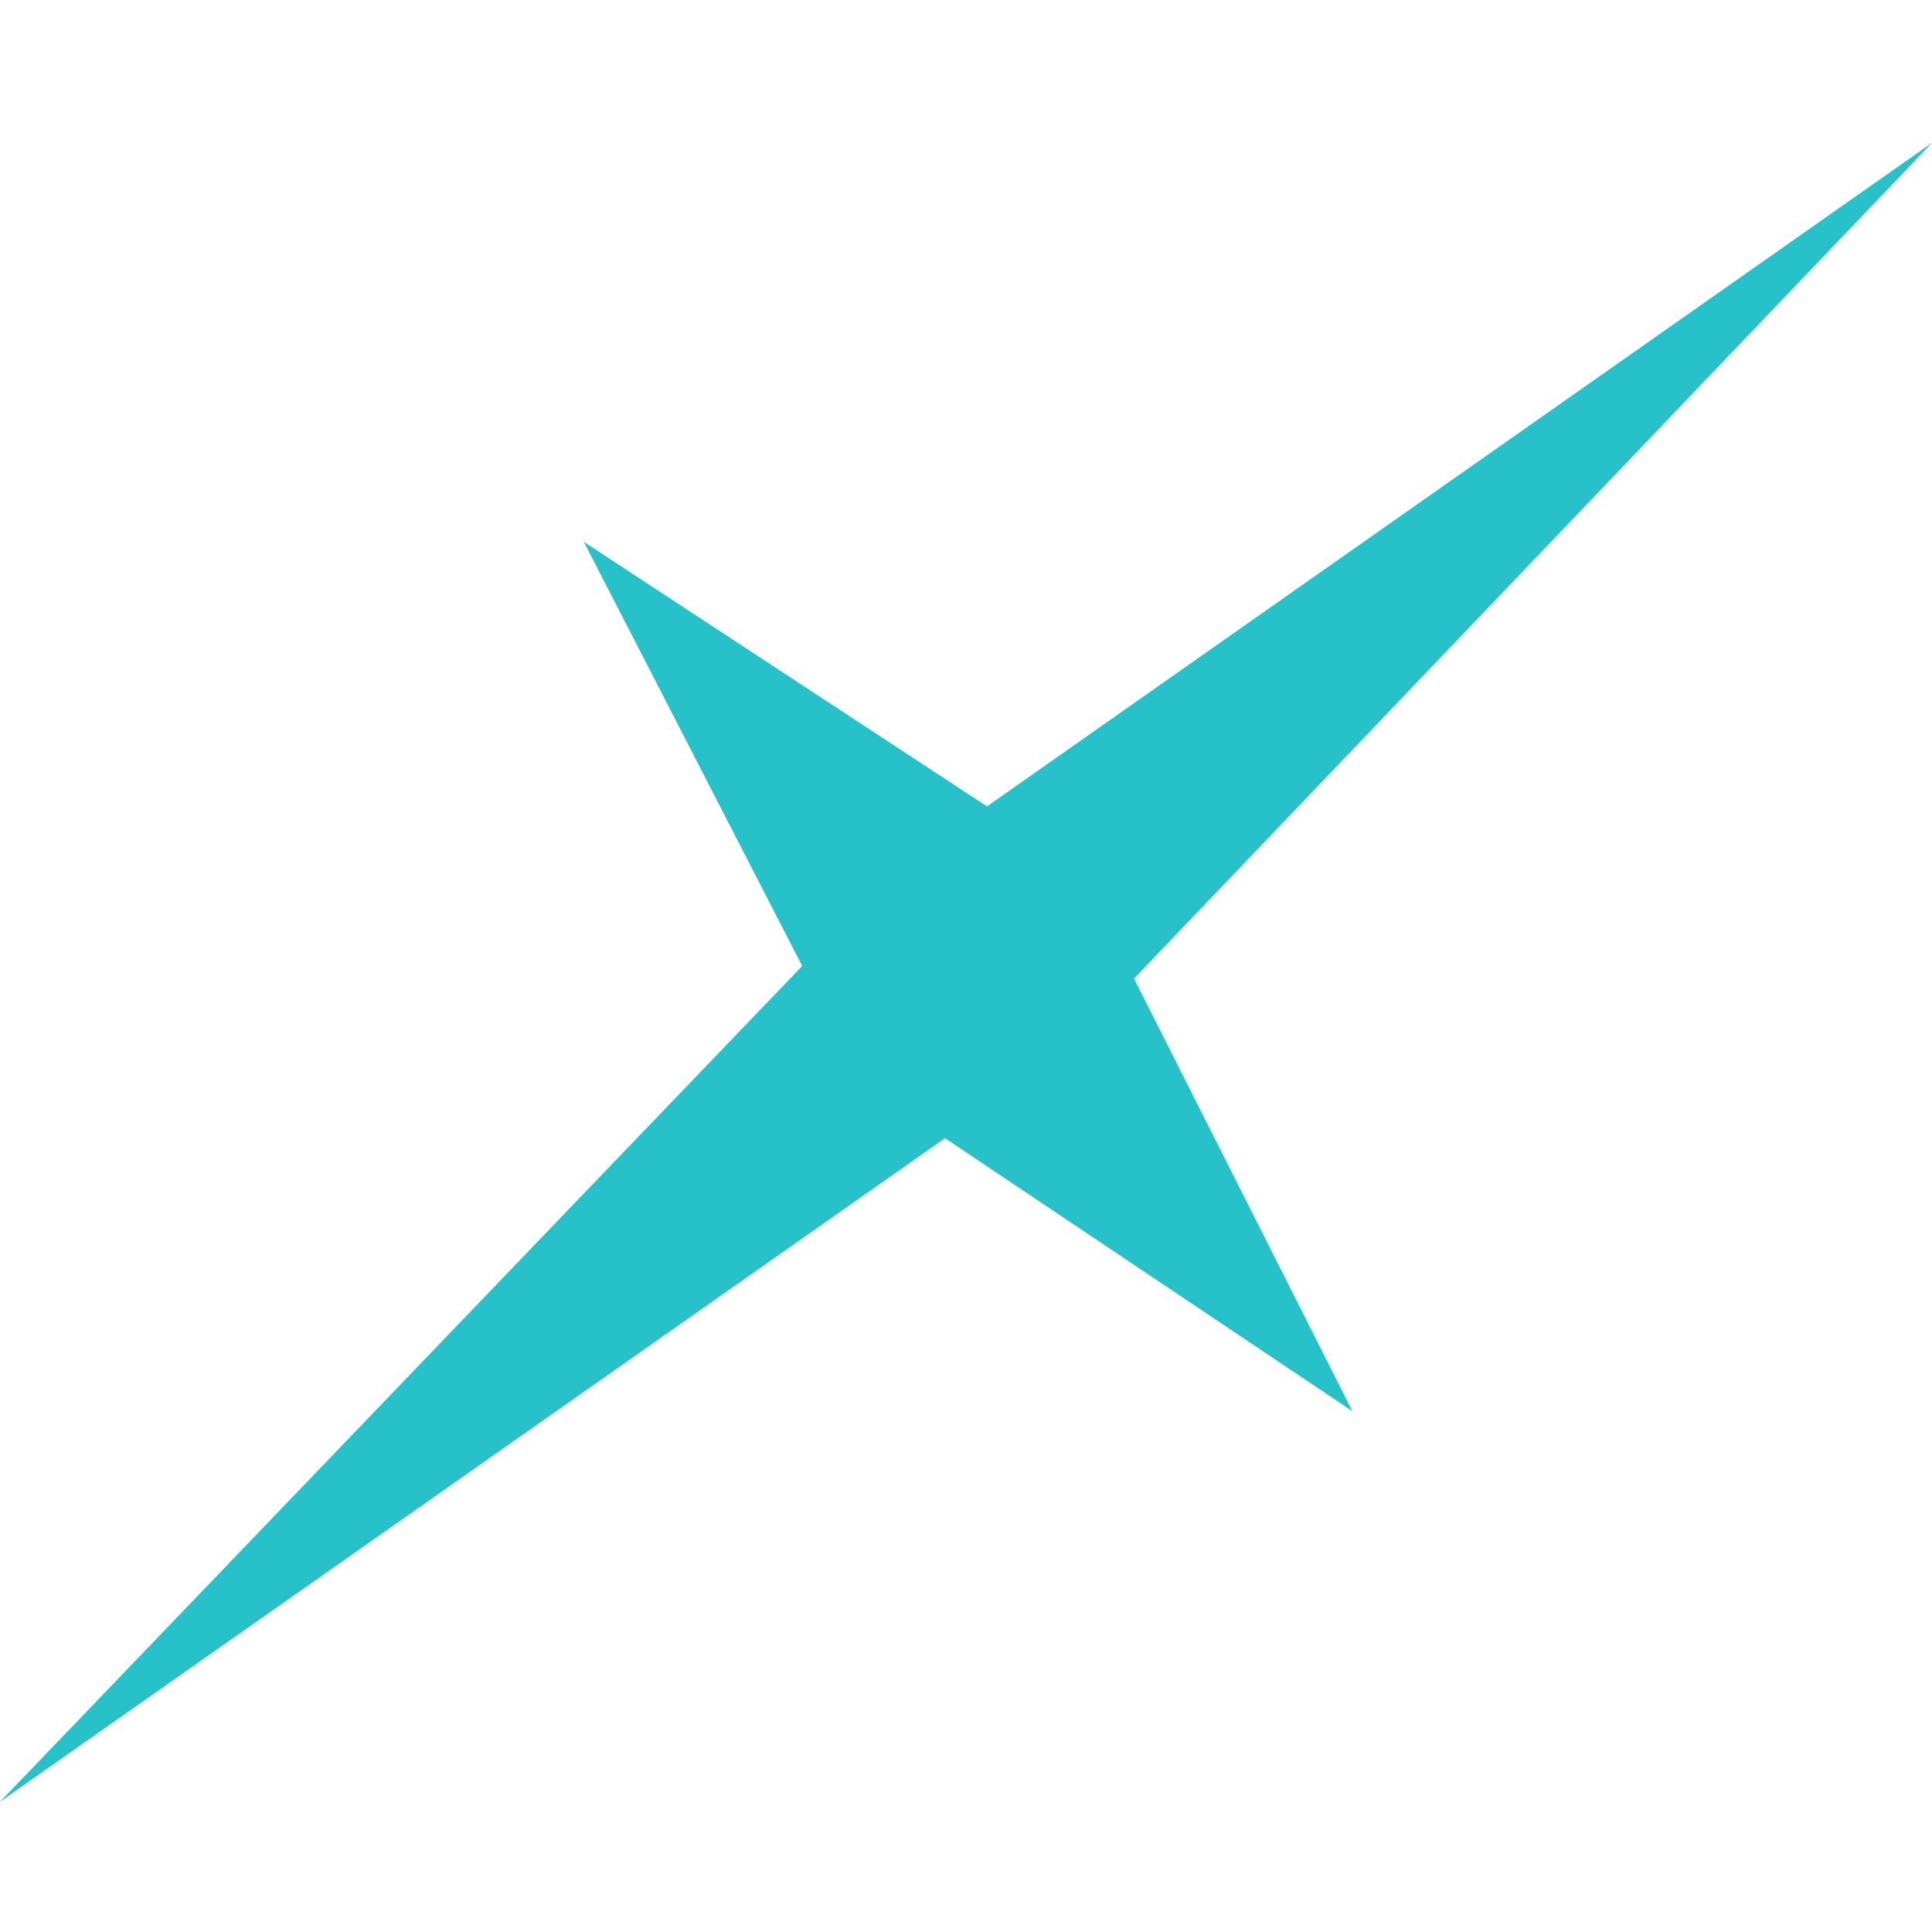 <?xml version="1.0" encoding="utf-8"?>
<!-- Generator: Adobe Illustrator 26.0.1, SVG Export Plug-In . SVG Version: 6.00 Build 0)  -->
<svg version="1.1" id="Слой_1" xmlns="http://www.w3.org/2000/svg" xmlns:xlink="http://www.w3.org/1999/xlink" x="0px" y="0px"
	 viewBox="0 0 46 46" style="enable-background:new 0 0 46 46;" xml:space="preserve">
<style type="text/css">
	.st0{fill-rule:evenodd;clip-rule:evenodd;fill:#26C1C9;}
</style>
<path id="Layer_00000052063630334710555930000011687337635494393014_" class="st0" d="M23.5,19.2L46,3.4L27,23.3l5.2,10.3l-9.7-6.5
	L0,42.9L19.1,23l-5.2-10.1L23.5,19.2z"/>
</svg>

